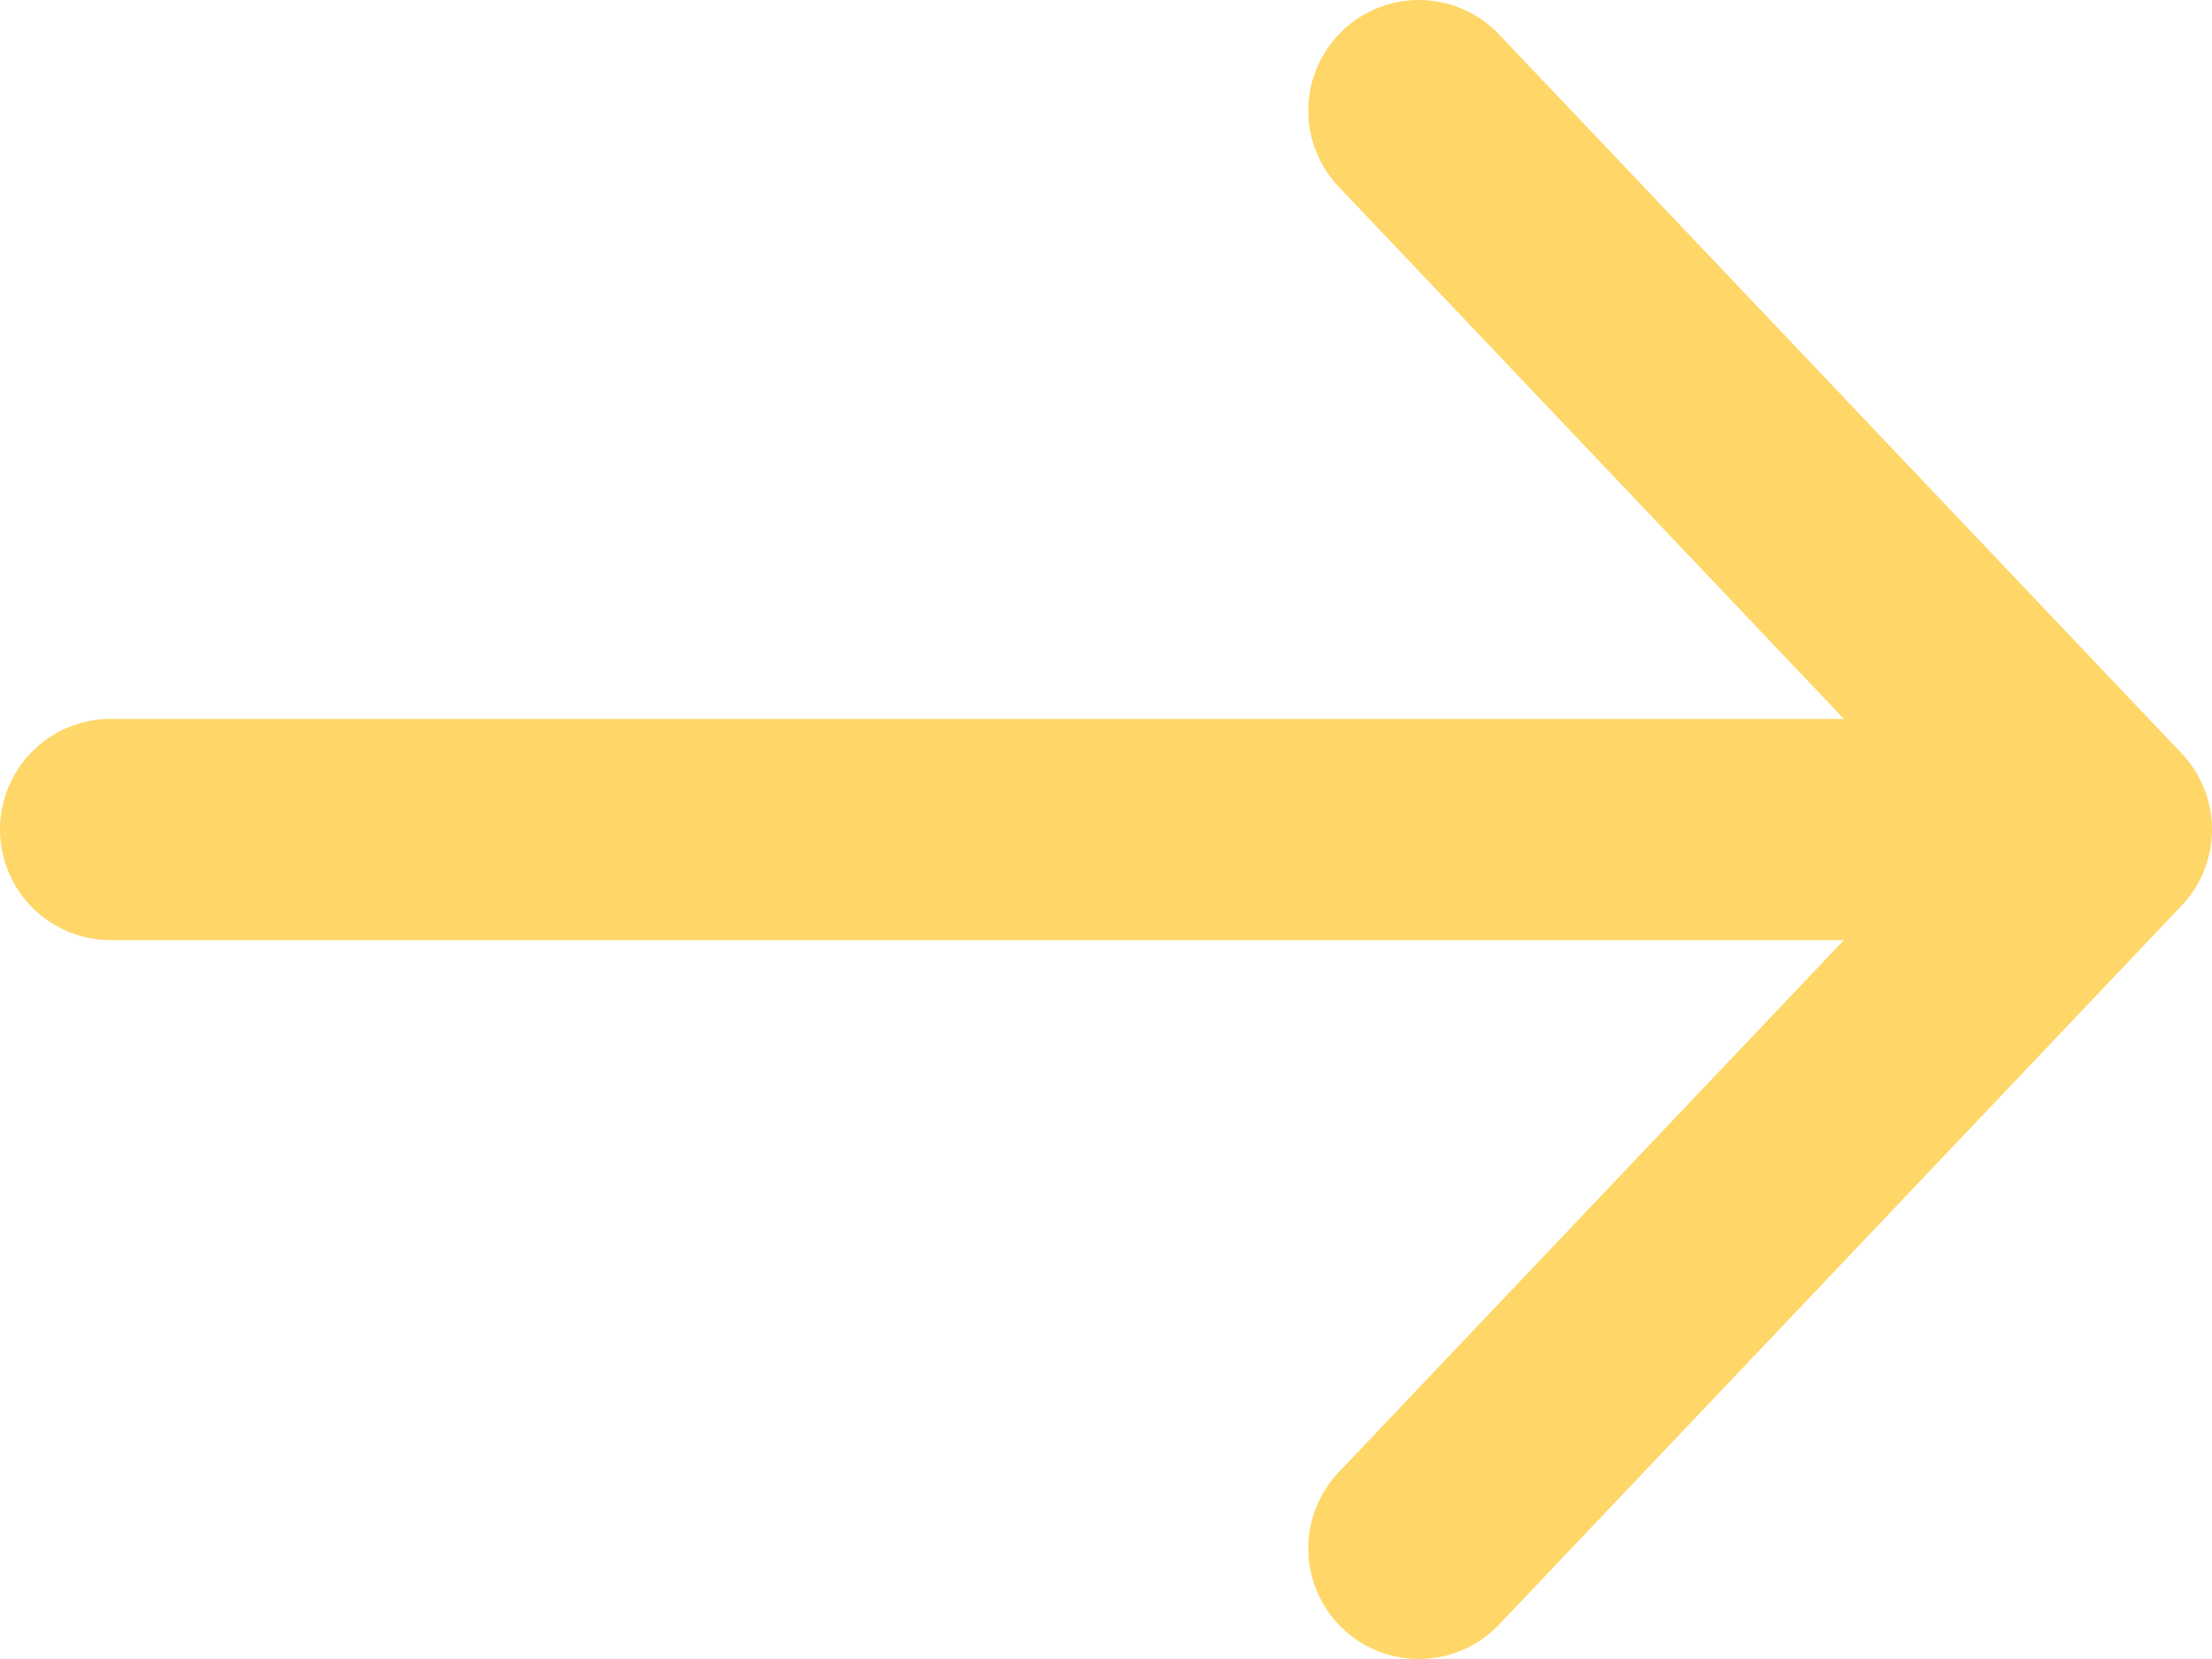 <svg width="20" height="15" viewBox="0 0 20 15" fill="none" xmlns="http://www.w3.org/2000/svg">
<path d="M1 7.5H19M19 7.5L12.829 1M19 7.5L12.829 14" stroke="#FFD768" stroke-width="2" stroke-linecap="round" stroke-linejoin="round"/>
</svg>
